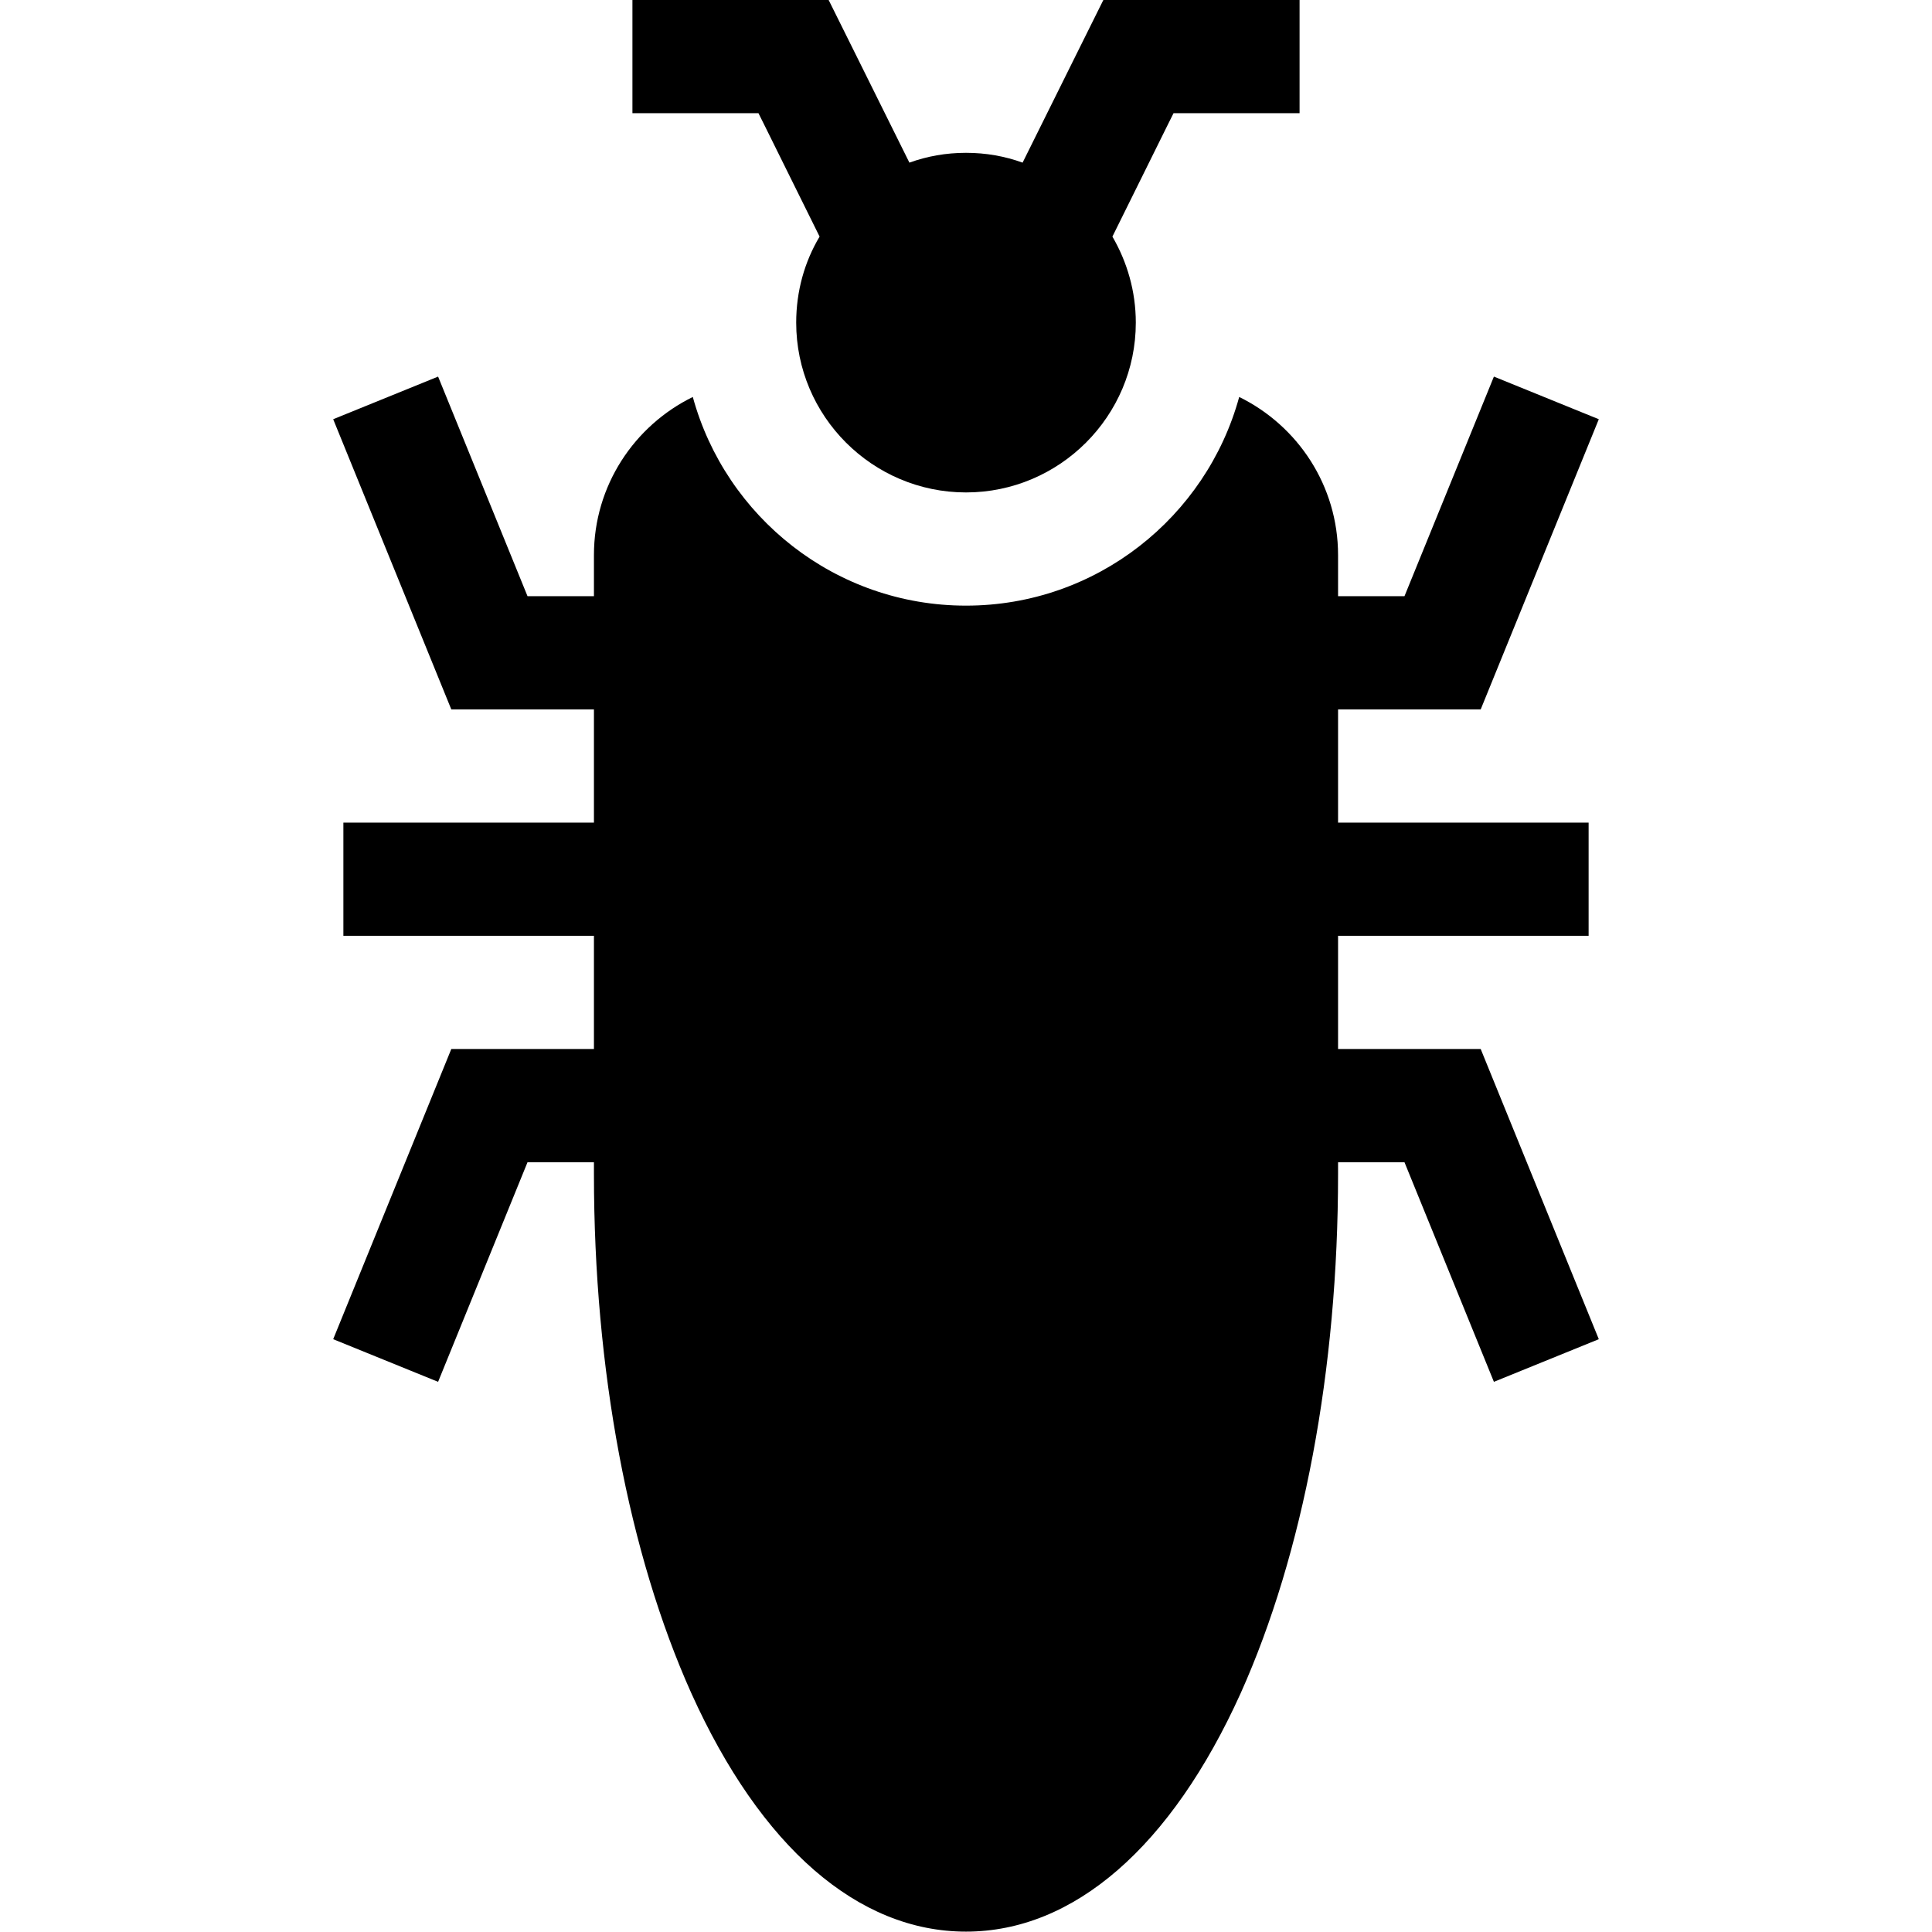<svg xmlns="http://www.w3.org/2000/svg" viewBox="0 0 512 512"><path d="M292.4 0l-8 16.1 -13.4 27c-4.7-1.7-9.7-2.6-15-2.6s-10.3 0.9-15 2.6l-13.4-27L219.6 0h-52v30h33.4l1.5 3 14.7 29.7c-4 6.7-6.2 14.5-6.2 22.8 0 24.8 20.2 45 45 45s45-20.2 45-45c0-8.3-2.3-16.1-6.2-22.8l14.7-29.7L311 30h33.4V0H292.4z"></path><path d="M354.6 278v-30h66.4v-30h-66.4v-30h37.8l31.3-76.9 -27.8-11.3 -23.7 58.2h-17.6V147.1c0-18.4-10.7-34.3-26.2-41.9 -8.7 31.8-37.8 55.3-72.4 55.3s-63.7-23.5-72.4-55.3c-15.5 7.6-26.2 23.5-26.2 41.9v10.9h-17.6l-23.7-58.2 -27.8 11.3 31.3 76.9h37.8v30H91v30h66.4v30h-37.8l-31.3 76.9 27.8 11.3 23.7-58.2h17.6v3.2c0 51.7 9.2 100.5 25.8 137.5 18.4 40.8 44.2 63.2 72.8 63.2s54.4-22.5 72.8-63.2c16.6-37 25.8-85.8 25.8-137.5v-3.2h17.6l23.7 58.2 27.8-11.3 -31.3-76.9H354.6z"></path></svg>